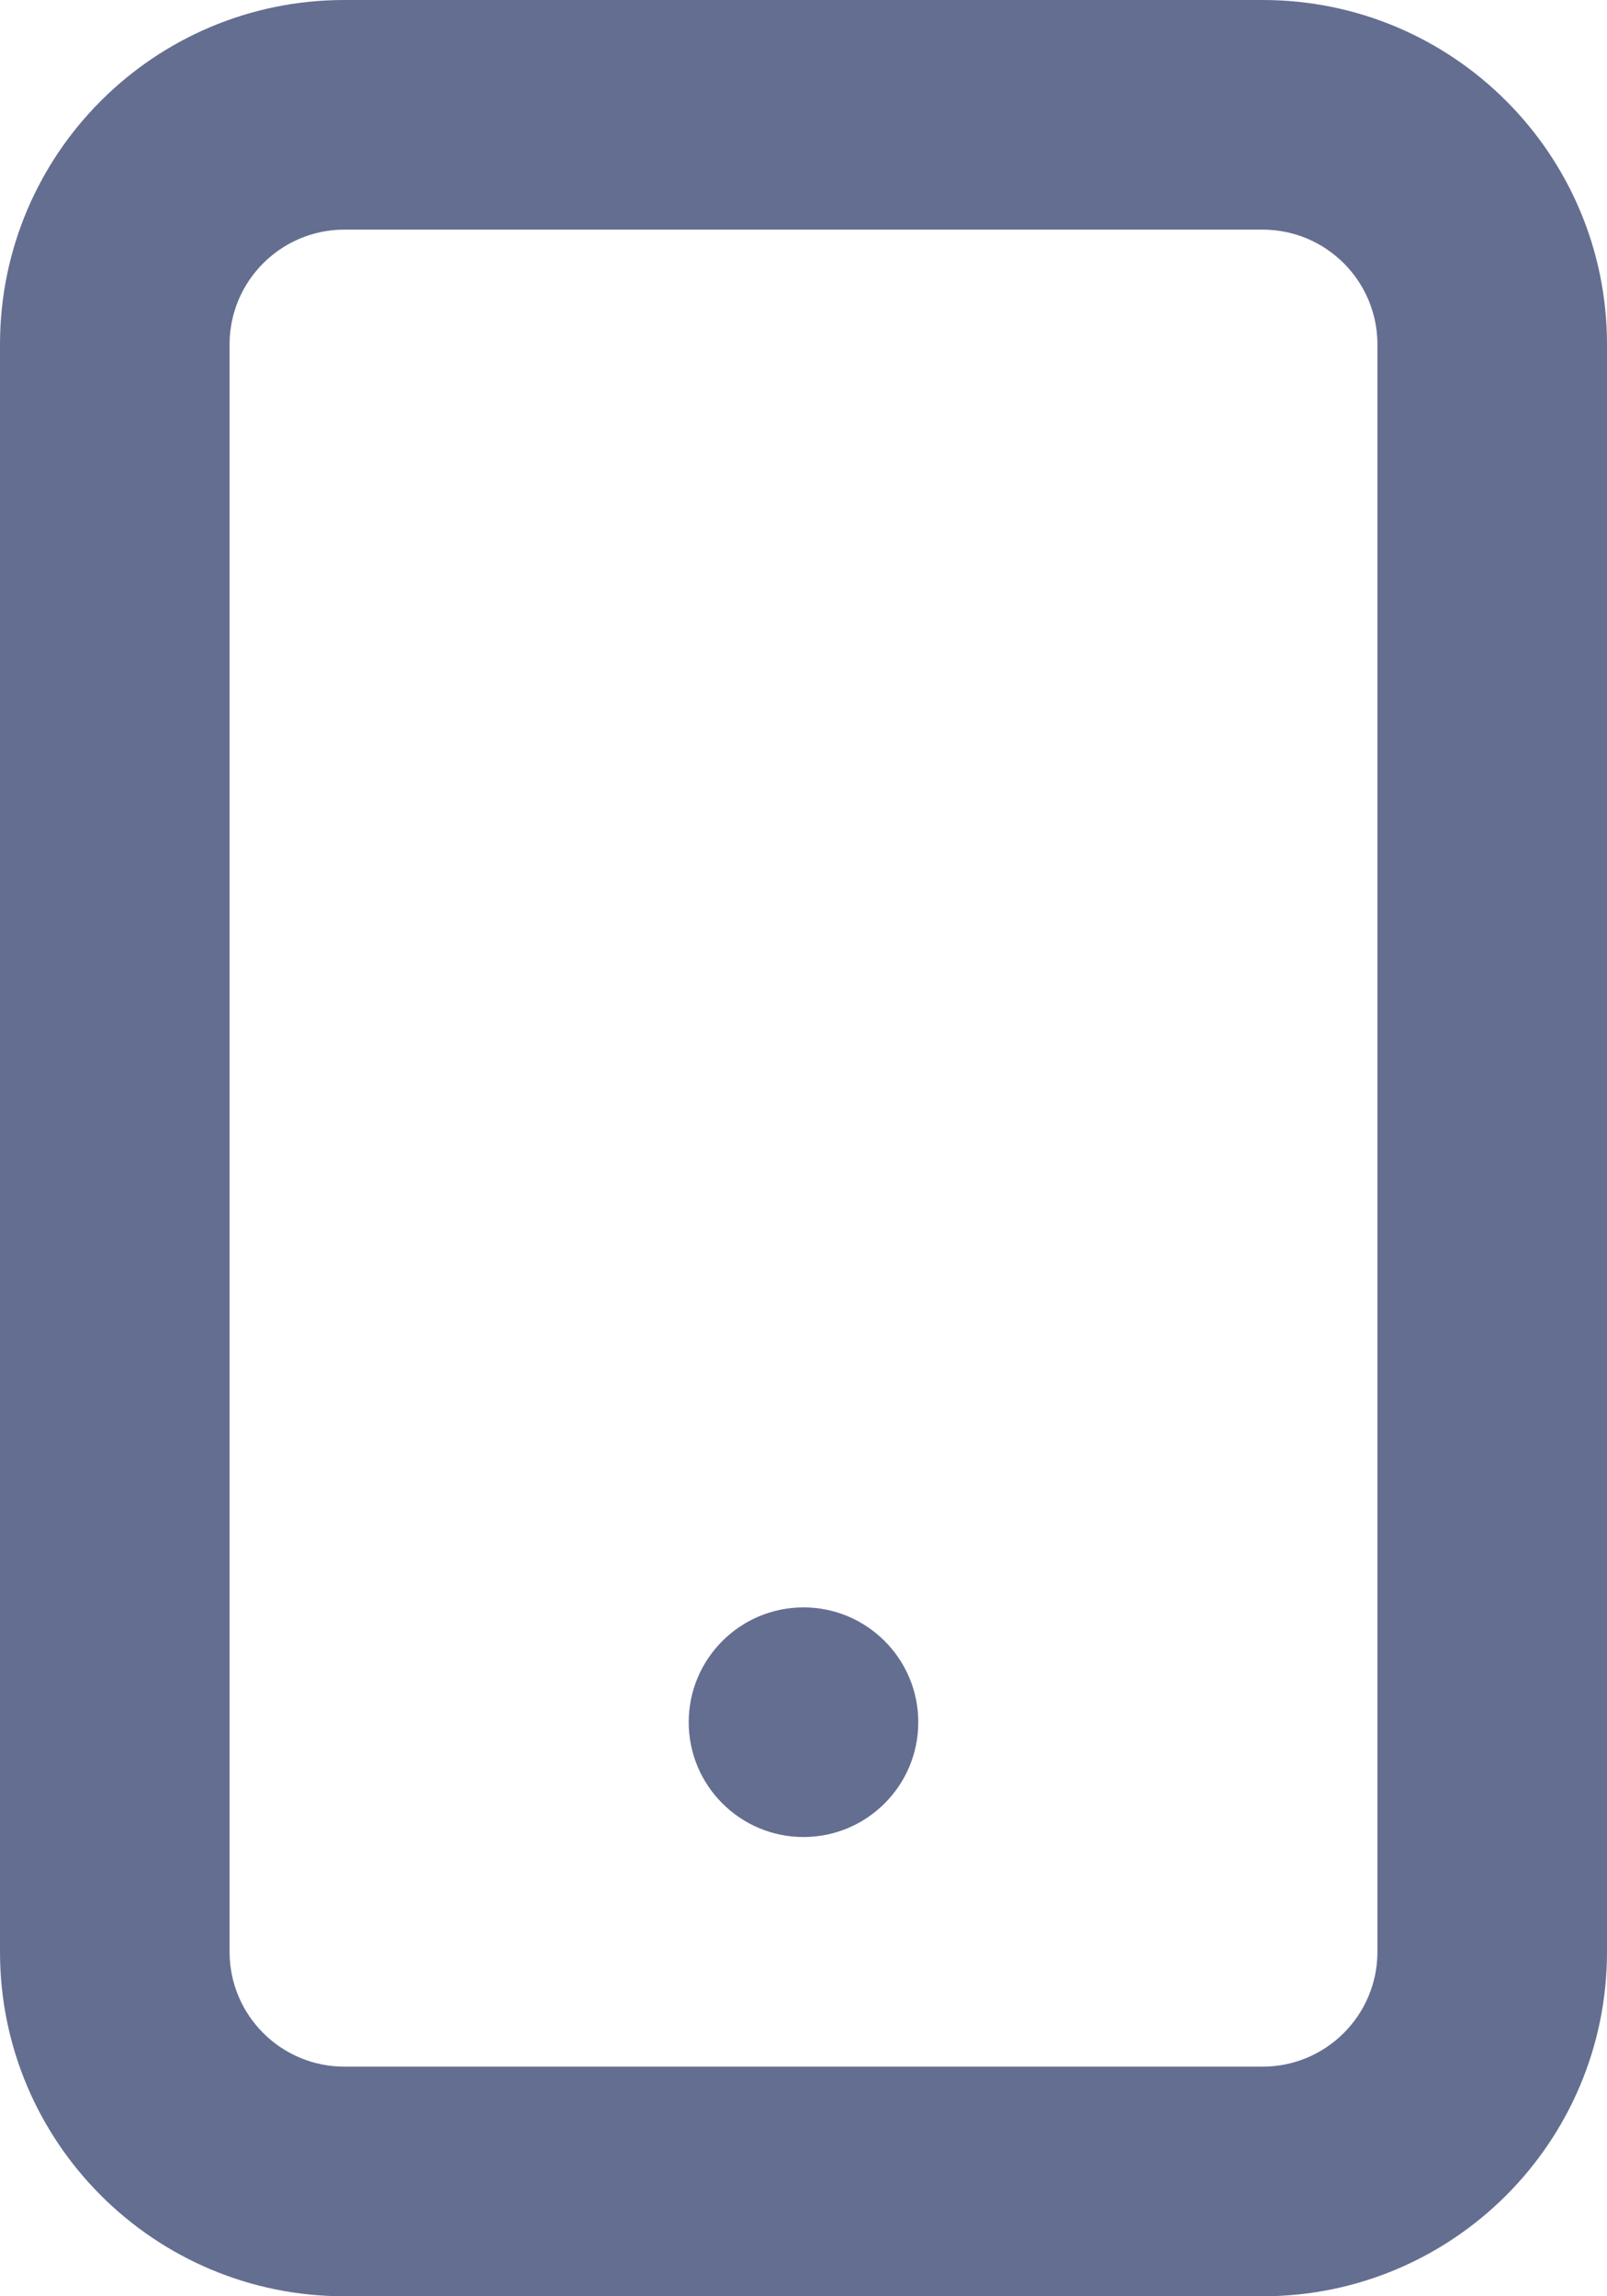 <?xml version="1.0" encoding="UTF-8"?>
<svg width="14px" height="20px" viewBox="0 0 14 20" version="1.1" xmlns="http://www.w3.org/2000/svg" xmlns:xlink="http://www.w3.org/1999/xlink">
    <!-- Generator: Sketch 64 (93537) - https://sketch.com -->
    <title>Icon Color</title>
    <desc>Created with Sketch.</desc>
    <g id="Page-1" stroke="none" stroke-width="1" fill="none" fill-rule="evenodd">
        <g id="autentika-menu" transform="translate(-589, -227)" fill="#646E91">
            <g id="Group-8" transform="translate(552, 80)">
                <g id="Group-9" transform="translate(32, 145)">
                    <g id="Group-5">
                        <g id="02-Icons-/-24x24-/-ic24-mobile" transform="translate(5, 2)">
                            <path d="M11,0 C12.657,0 14,1.343 14,3 L14,17 C14,18.657 12.657,20 11,20 L3,20 C1.343,20 0,18.657 0,17 L0,3 C0,1.343 1.343,0 3,0 L11,0 Z M11,2 L3,2 C2.448,2 2,2.448 2,3 L2,17 C2,17.552 2.448,18 3,18 L11,18 C11.552,18 12,17.552 12,17 L12,3 C12,2.448 11.552,2 11,2 Z M7,14 C7.552,14 8,14.448 8,15 C8,15.552 7.552,16 7,16 C6.448,16 6,15.552 6,15 C6,14.448 6.448,14 7,14 Z" id="Icon-Color"></path>
                        </g>
                    </g>
                </g>
            </g>
        </g>
    </g>
</svg>